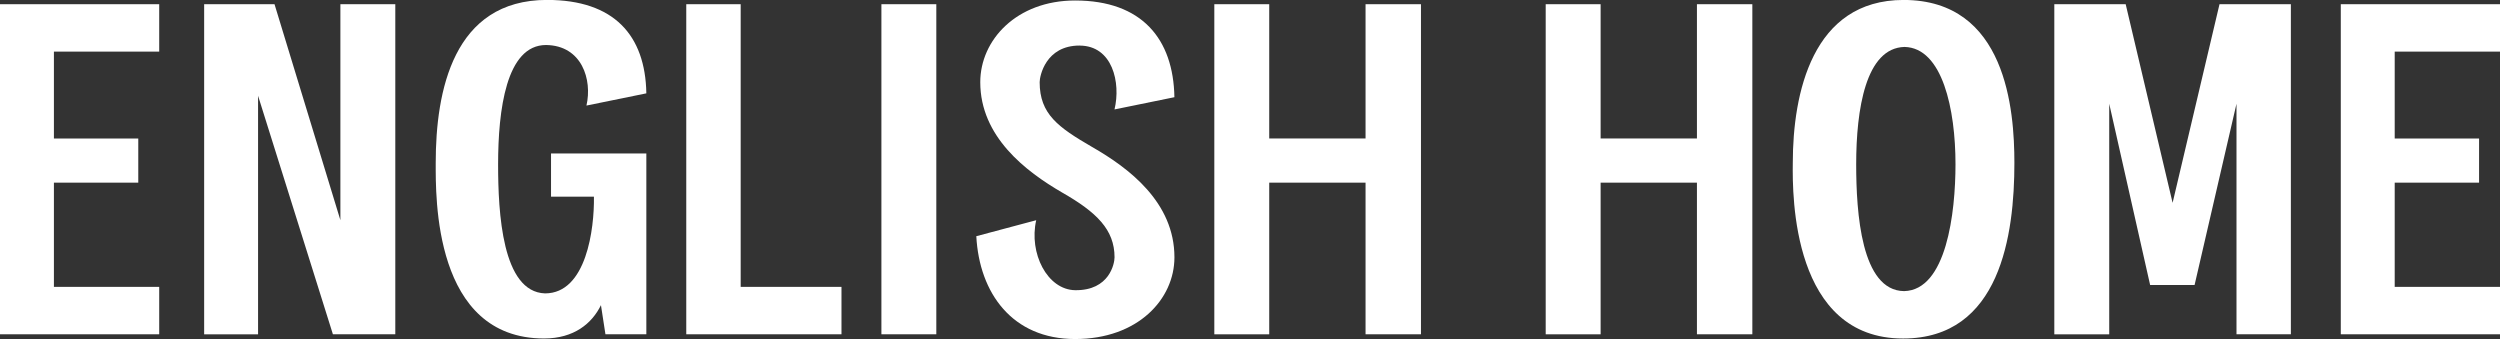 <svg width="236" height="32" viewBox="0 0 236 32" fill="none" xmlns="http://www.w3.org/2000/svg">
<rect x="0" y="0" width="236" height="32" fill="#333333" stroke="none"/>
<g clip-path="url(#clip0_2098_5899)">
<path d="M5.089 13.076H13.053V17.242H5.089V27.081H15.029V31.556H0V0.397H15.029V4.872H5.089V13.072V13.076Z" fill="white"/>
<path d="M31.427 31.559L24.361 9.041V31.559H19.272V0.397H25.914L32.133 20.785V0.397H37.316V31.556H31.427V31.559Z" fill="white"/>
<path d="M61.015 14.492V31.556H57.153L56.73 28.806C55.883 30.536 54.185 31.953 51.358 31.953C40.897 31.953 41.132 18.523 41.132 15.374C41.132 8.594 42.782 -0.007 51.64 -0.007C57.953 -0.007 60.921 3.317 61.015 8.812L55.361 9.966C55.926 7.527 54.938 4.293 51.546 4.249C47.778 4.249 47.021 10.411 47.021 15.508C47.021 20.075 47.398 27.565 51.452 27.696C55.361 27.696 56.114 21.578 56.067 18.567H52.017V14.489H61.015V14.492Z" fill="white"/>
<path d="M64.784 0.397H69.92V27.081H79.436V31.556H64.784V0.397Z" fill="white"/>
<path d="M83.205 31.559V0.397H88.388V31.556H83.205V31.559Z" fill="white"/>
<path d="M101.912 4.3C98.708 4.3 98.144 7.181 98.144 7.756C98.144 10.771 99.888 12.013 103.092 13.873C106.578 15.869 110.867 19.102 110.867 24.291C110.867 28.235 107.428 32.004 101.492 32.004C95.555 32.004 92.446 27.66 92.164 22.296L97.818 20.788C97.112 23.891 98.853 27.35 101.492 27.394C104.742 27.437 105.213 24.867 105.213 24.291C105.213 21.677 103.519 20.035 100.265 18.174C96.826 16.178 92.537 12.901 92.537 7.76C92.537 3.769 95.975 0.047 101.488 0.047C107.801 0.047 110.769 3.681 110.864 9.176L105.209 10.331C105.821 7.803 105.021 4.304 101.912 4.304V4.3Z" fill="white"/>
<path d="M128.908 31.559V17.242H119.815V31.559H114.632V0.397H119.815V13.072H128.908V0.397H134.139V31.556H128.908V31.559Z" fill="white"/>
<path d="M160.191 31.559V17.242H151.098V31.559H145.914V0.397H151.098V13.072H160.191V0.397H165.421V31.556H160.191V31.559Z" fill="white"/>
<path d="M179.651 31.956C169.193 31.956 169.193 18.527 169.24 15.377C169.24 8.819 171.079 -0.004 179.698 -0.004C189.402 -0.004 190.159 10.411 190.159 15.377C190.159 22.157 188.838 31.956 179.651 31.956ZM184.599 15.512C184.599 10.327 183.375 4.519 179.792 4.431C176.118 4.519 175.224 10.327 175.224 15.512C175.224 20.078 175.694 27.434 179.745 27.481C183.748 27.394 184.599 20.078 184.599 15.512Z" fill="white"/>
<path d="M211.125 31.559V9.795L207.168 26.906H202.973L199.111 9.795V31.559H193.927V0.397H200.664L205.094 19.146L209.521 0.397H216.258V31.556H211.121L211.125 31.559Z" fill="white"/>
<path d="M226.06 13.076H234.024V17.242H226.06V27.081H236V31.556H220.971V0.397H236V4.872H226.06V13.072V13.076Z" fill="white"/>
</g>
<defs>
<clipPath id="clip0_2098_5899">
<rect width="236" height="32" fill="white"/>
</clipPath>
</defs>
</svg>
